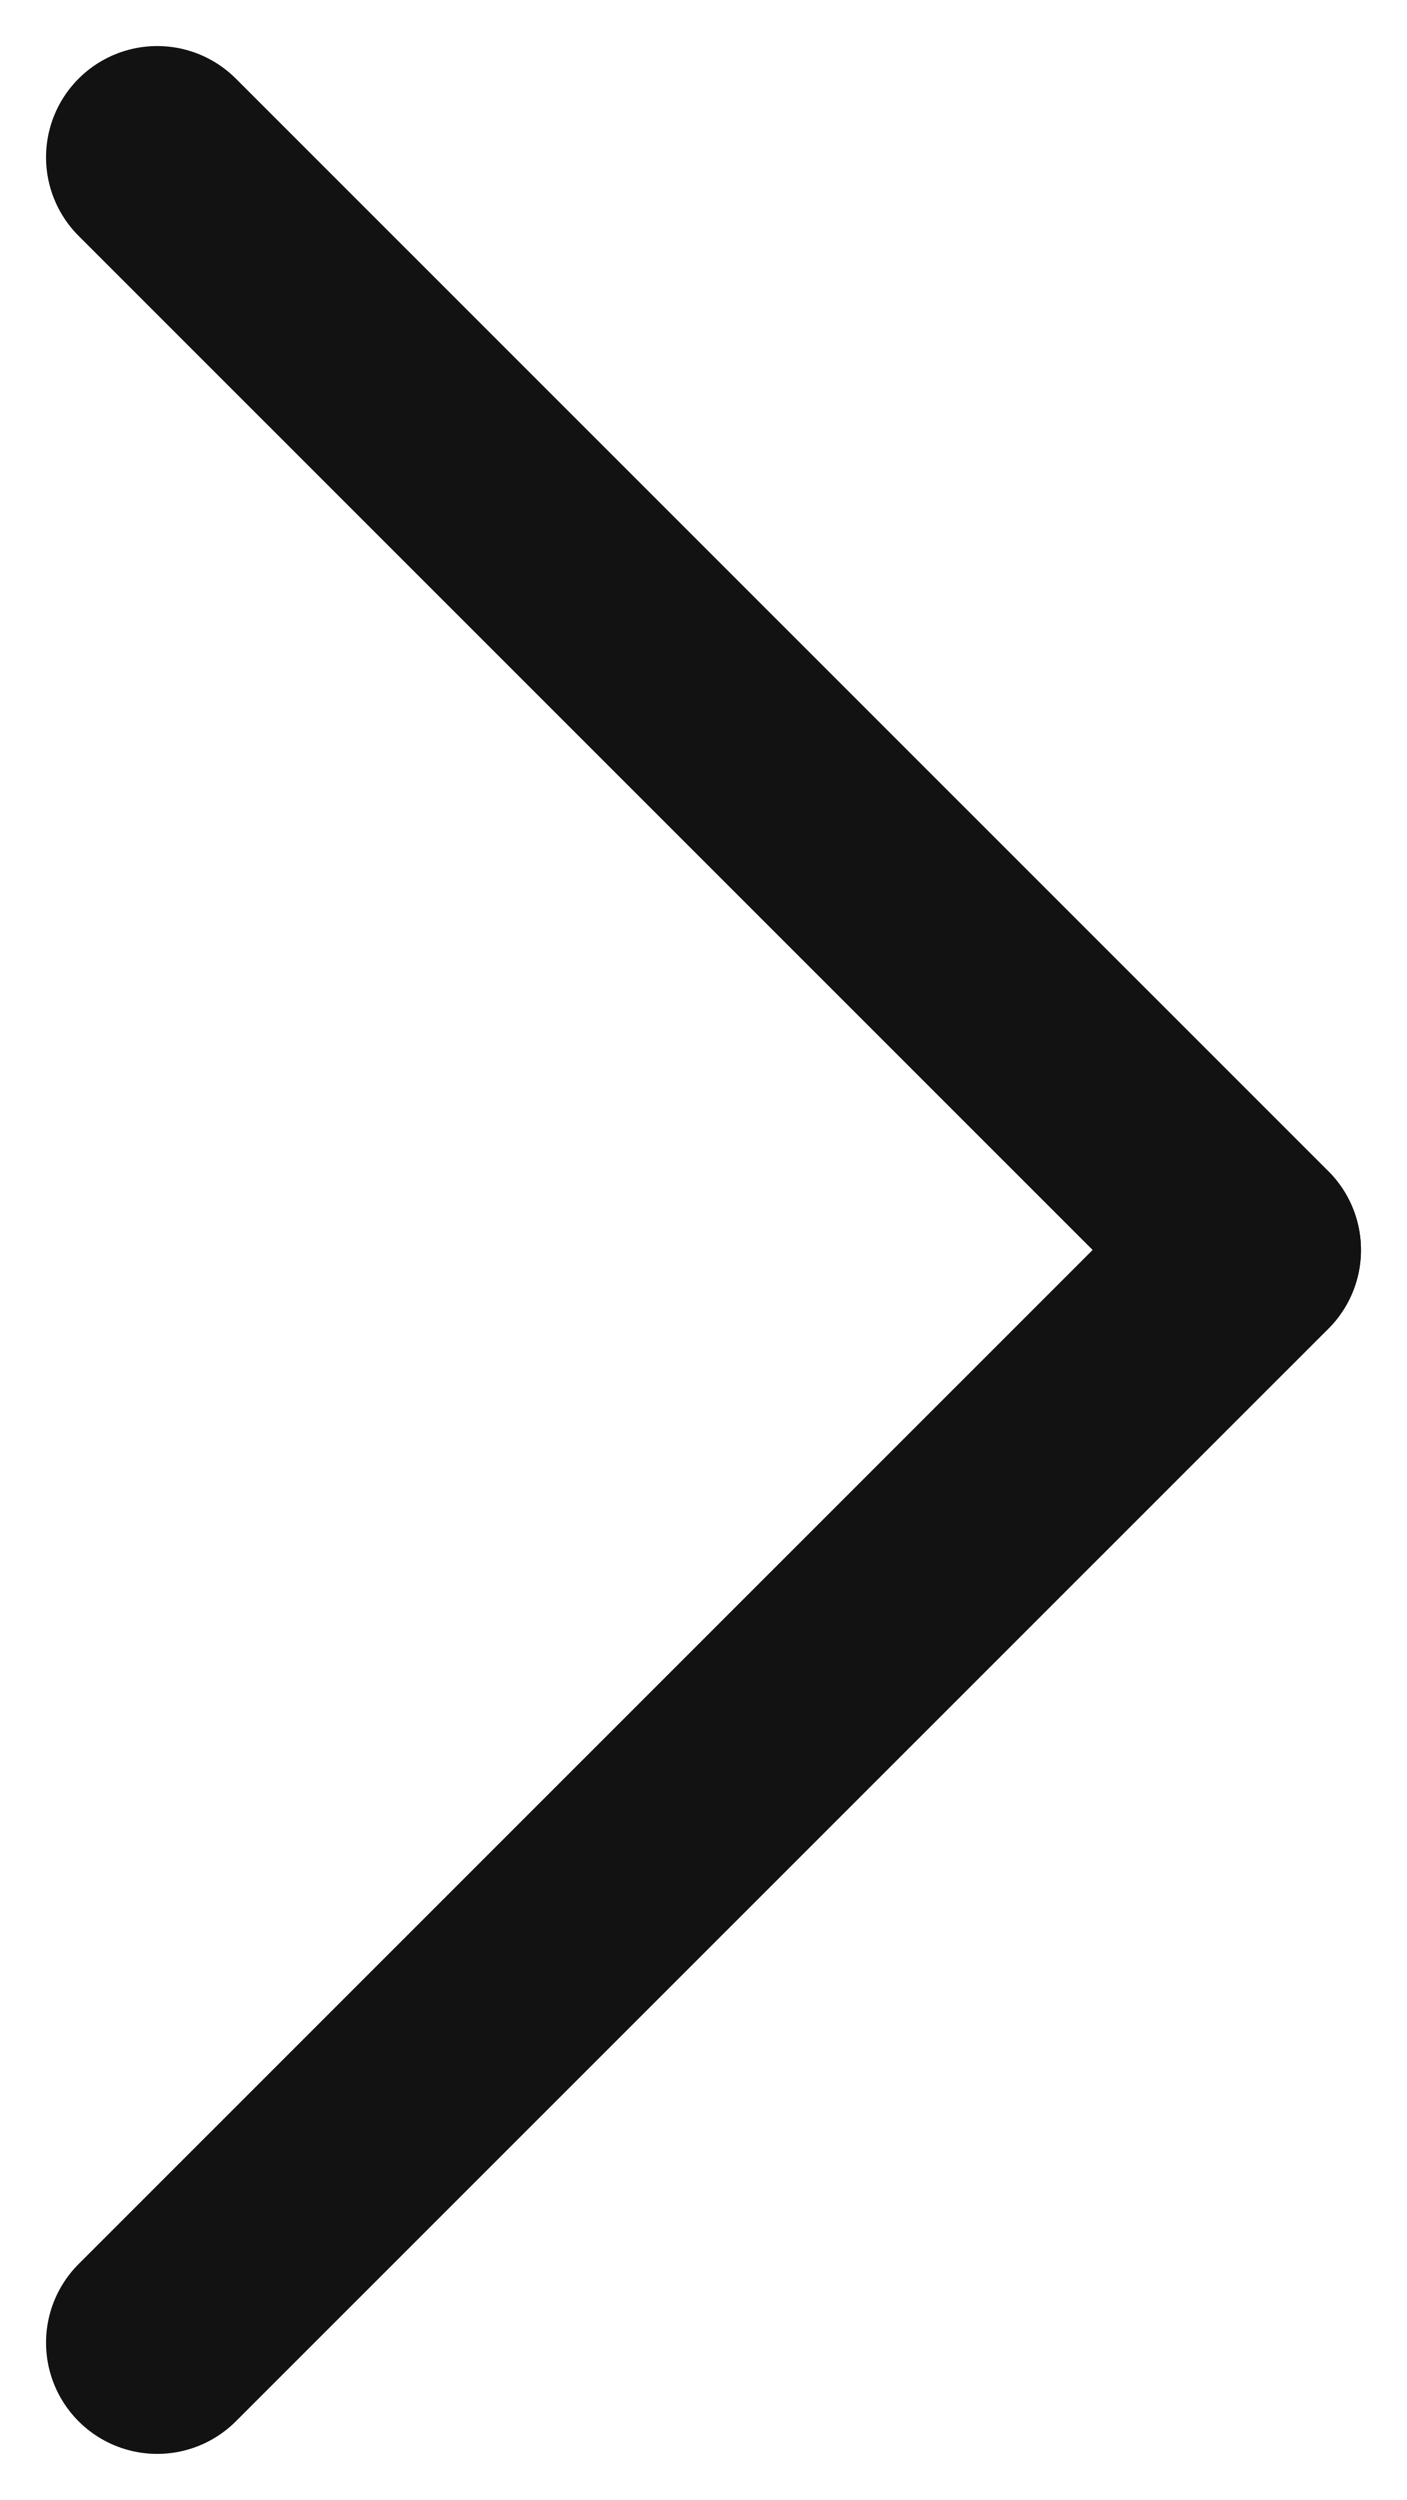 <svg xmlns="http://www.w3.org/2000/svg" width="6.327" height="11.239" viewBox="0 0 6.327 11.239">
  <g id="Groupe_3407" data-name="Groupe 3407" transform="translate(5.62 10.532) rotate(180)">
    <line id="Ligne_28" data-name="Ligne 28" x1="4.913" y2="4.912" fill="none" stroke="#121212" stroke-linecap="round" stroke-width="1"/>
    <line id="Ligne_29" data-name="Ligne 29" x1="4.913" y1="4.912" transform="translate(0 4.913)" fill="none" stroke="#121212" stroke-linecap="round" stroke-width="1"/>
  </g>
</svg>
